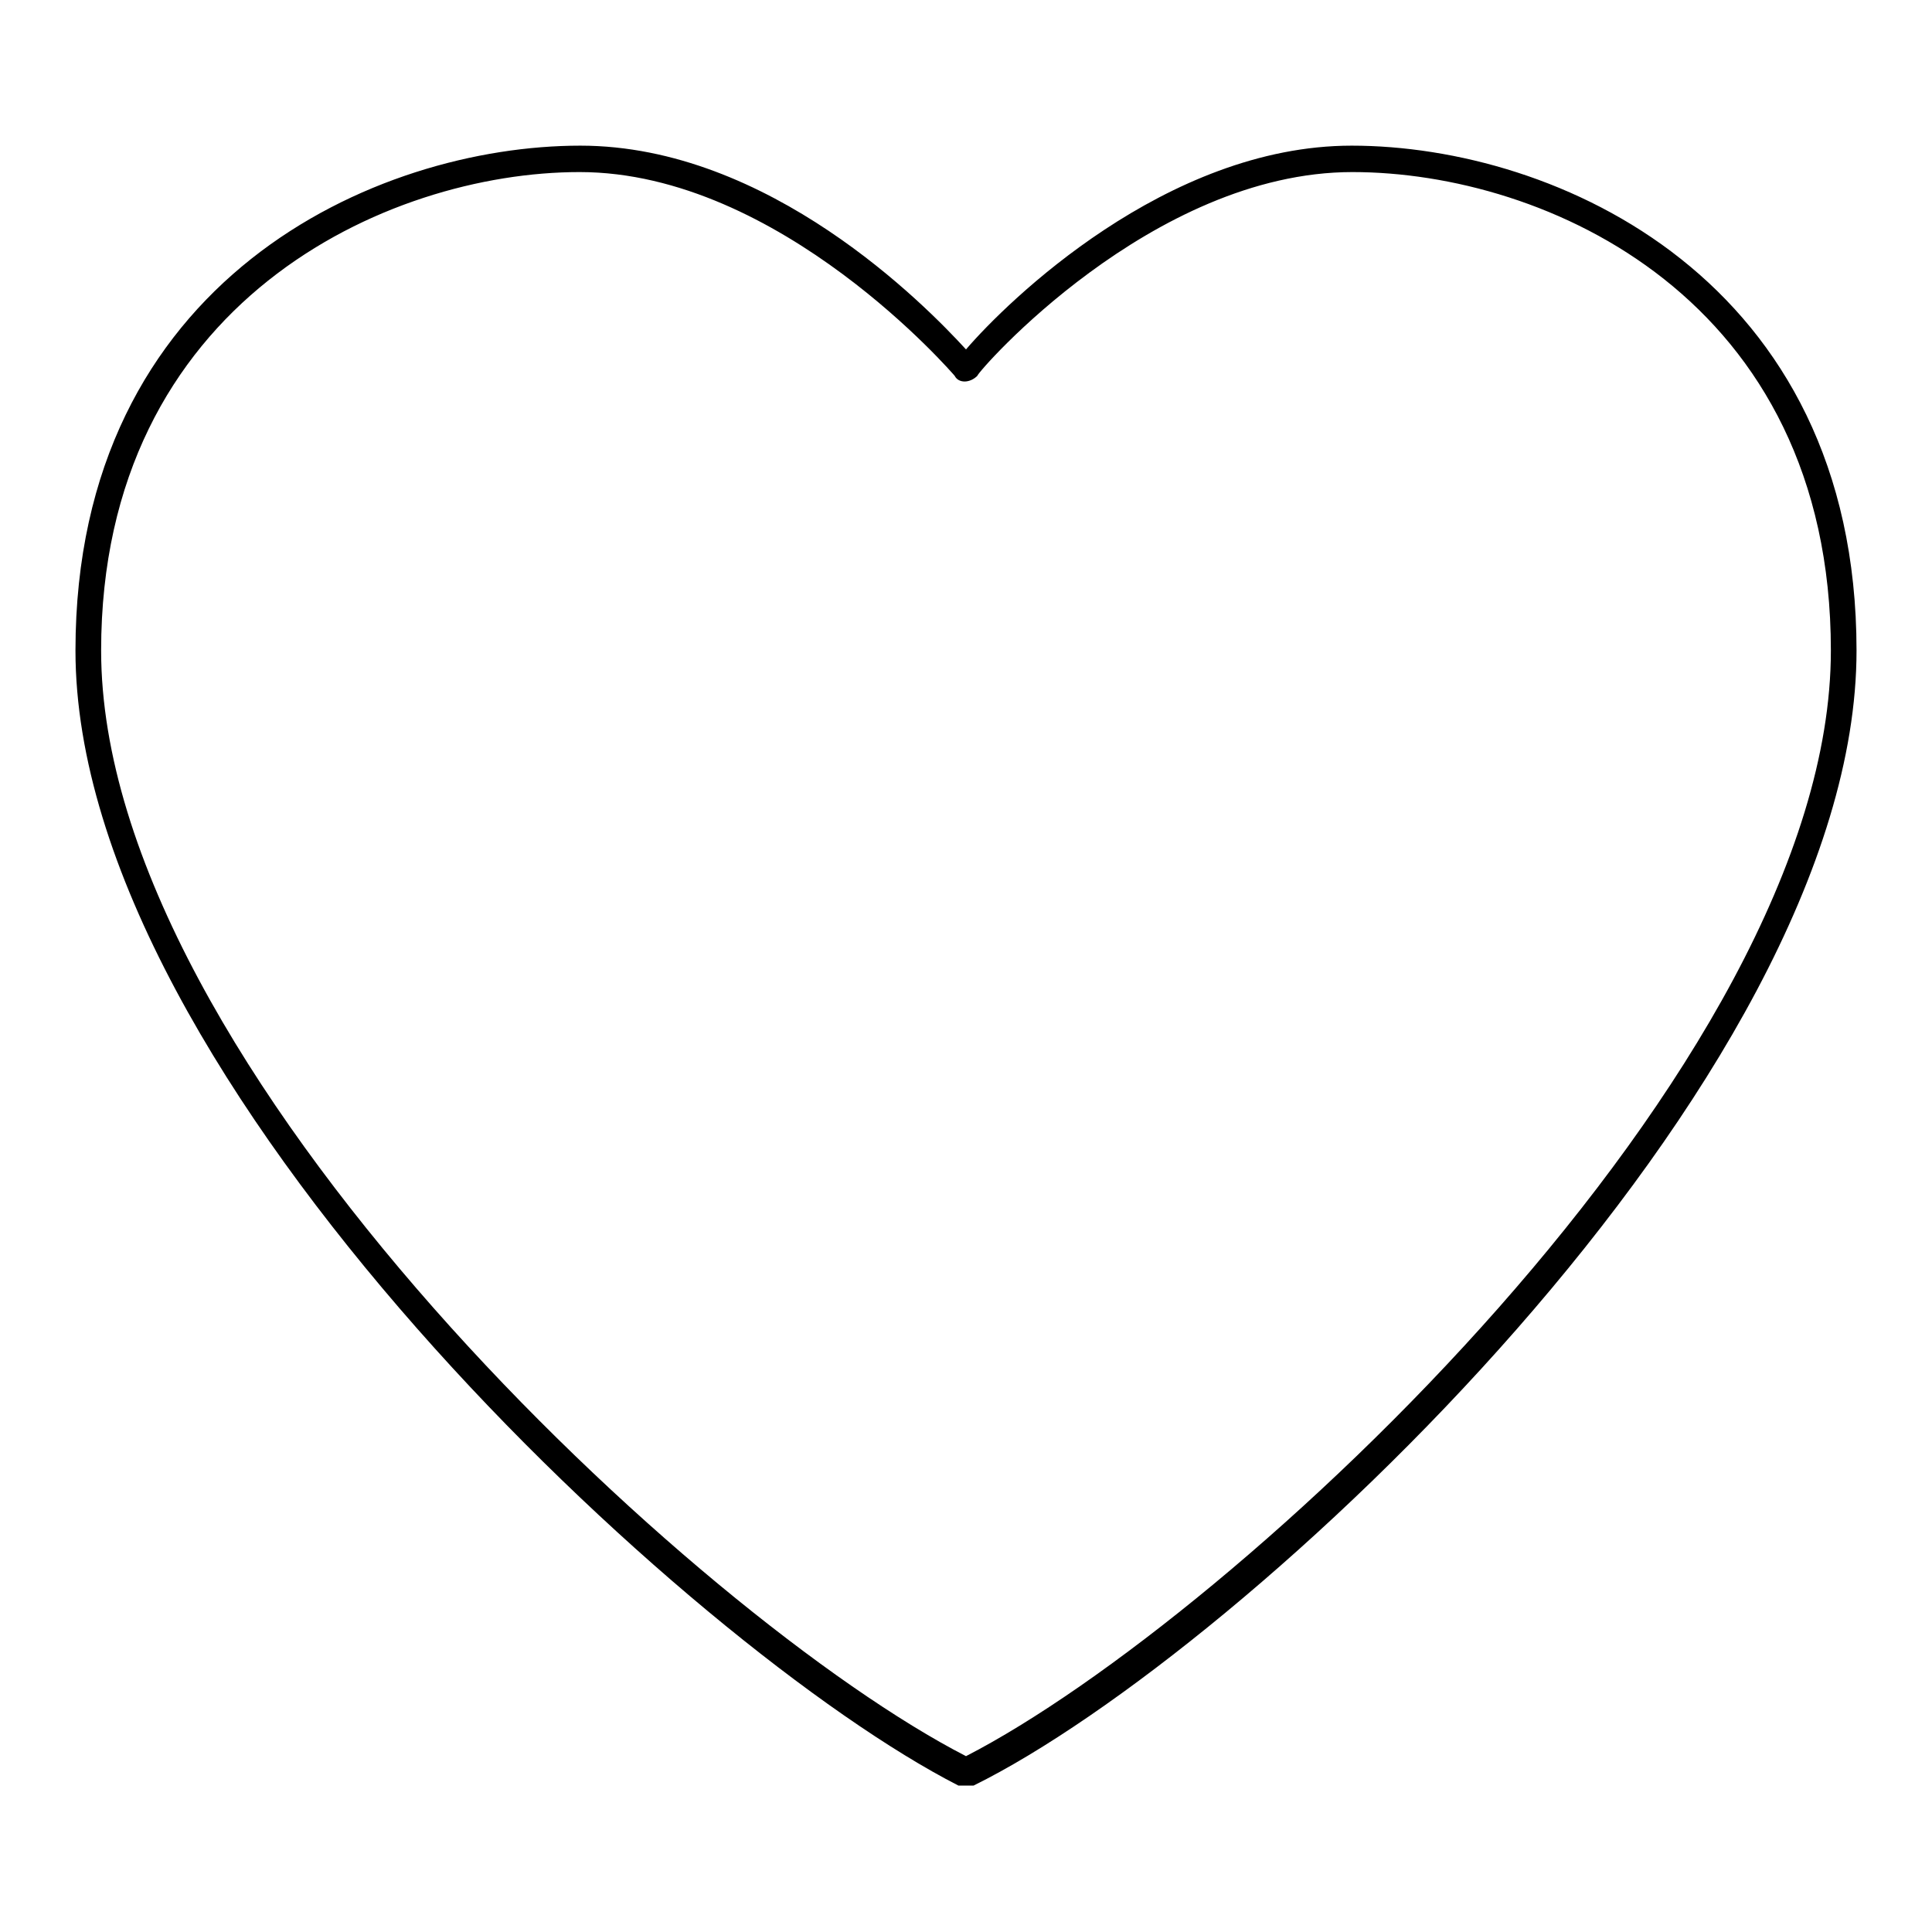 <?xml version="1.0" encoding="utf-8"?>
<!-- Svg Vector Icons : http://www.onlinewebfonts.com/icon -->
<!DOCTYPE svg PUBLIC "-//W3C//DTD SVG 1.1//EN" "http://www.w3.org/Graphics/SVG/1.1/DTD/svg11.dtd">
<svg version="1.1" xmlns="http://www.w3.org/2000/svg" xmlns:xlink="http://www.w3.org/1999/xlink" x="0px" y="0px" viewBox="0 0 256 256" enable-background="new 0 0 256 256" xml:space="preserve">
<g><g><path fill="#000000" d="M179.1,19.3c-24.6,0-45.7,20.7-51.1,27c-5.4-5.9-26.1-27-51.1-27C49.8,19.3,10,37,10,86.2c0,57,81.6,132.3,117,150.4c0.5,0,0.5,0,1,0s0.5,0,1,0c35.9-17.7,117-93.4,117-150.4C246,37,206.2,19.3,179.1,19.3z M128,232.7C92.6,214.5,13.4,141.3,13.4,86.2c0-46.2,37.9-63.4,63.4-63.4c26.6,0,49.7,27,49.7,27c0.5,1,2,1,3,0c0-0.5,23.1-27,49.7-27c25.6,0,63.4,16.7,63.4,63.4C242.6,141.3,163.4,214.5,128,232.7z"/></g></g>
</svg>